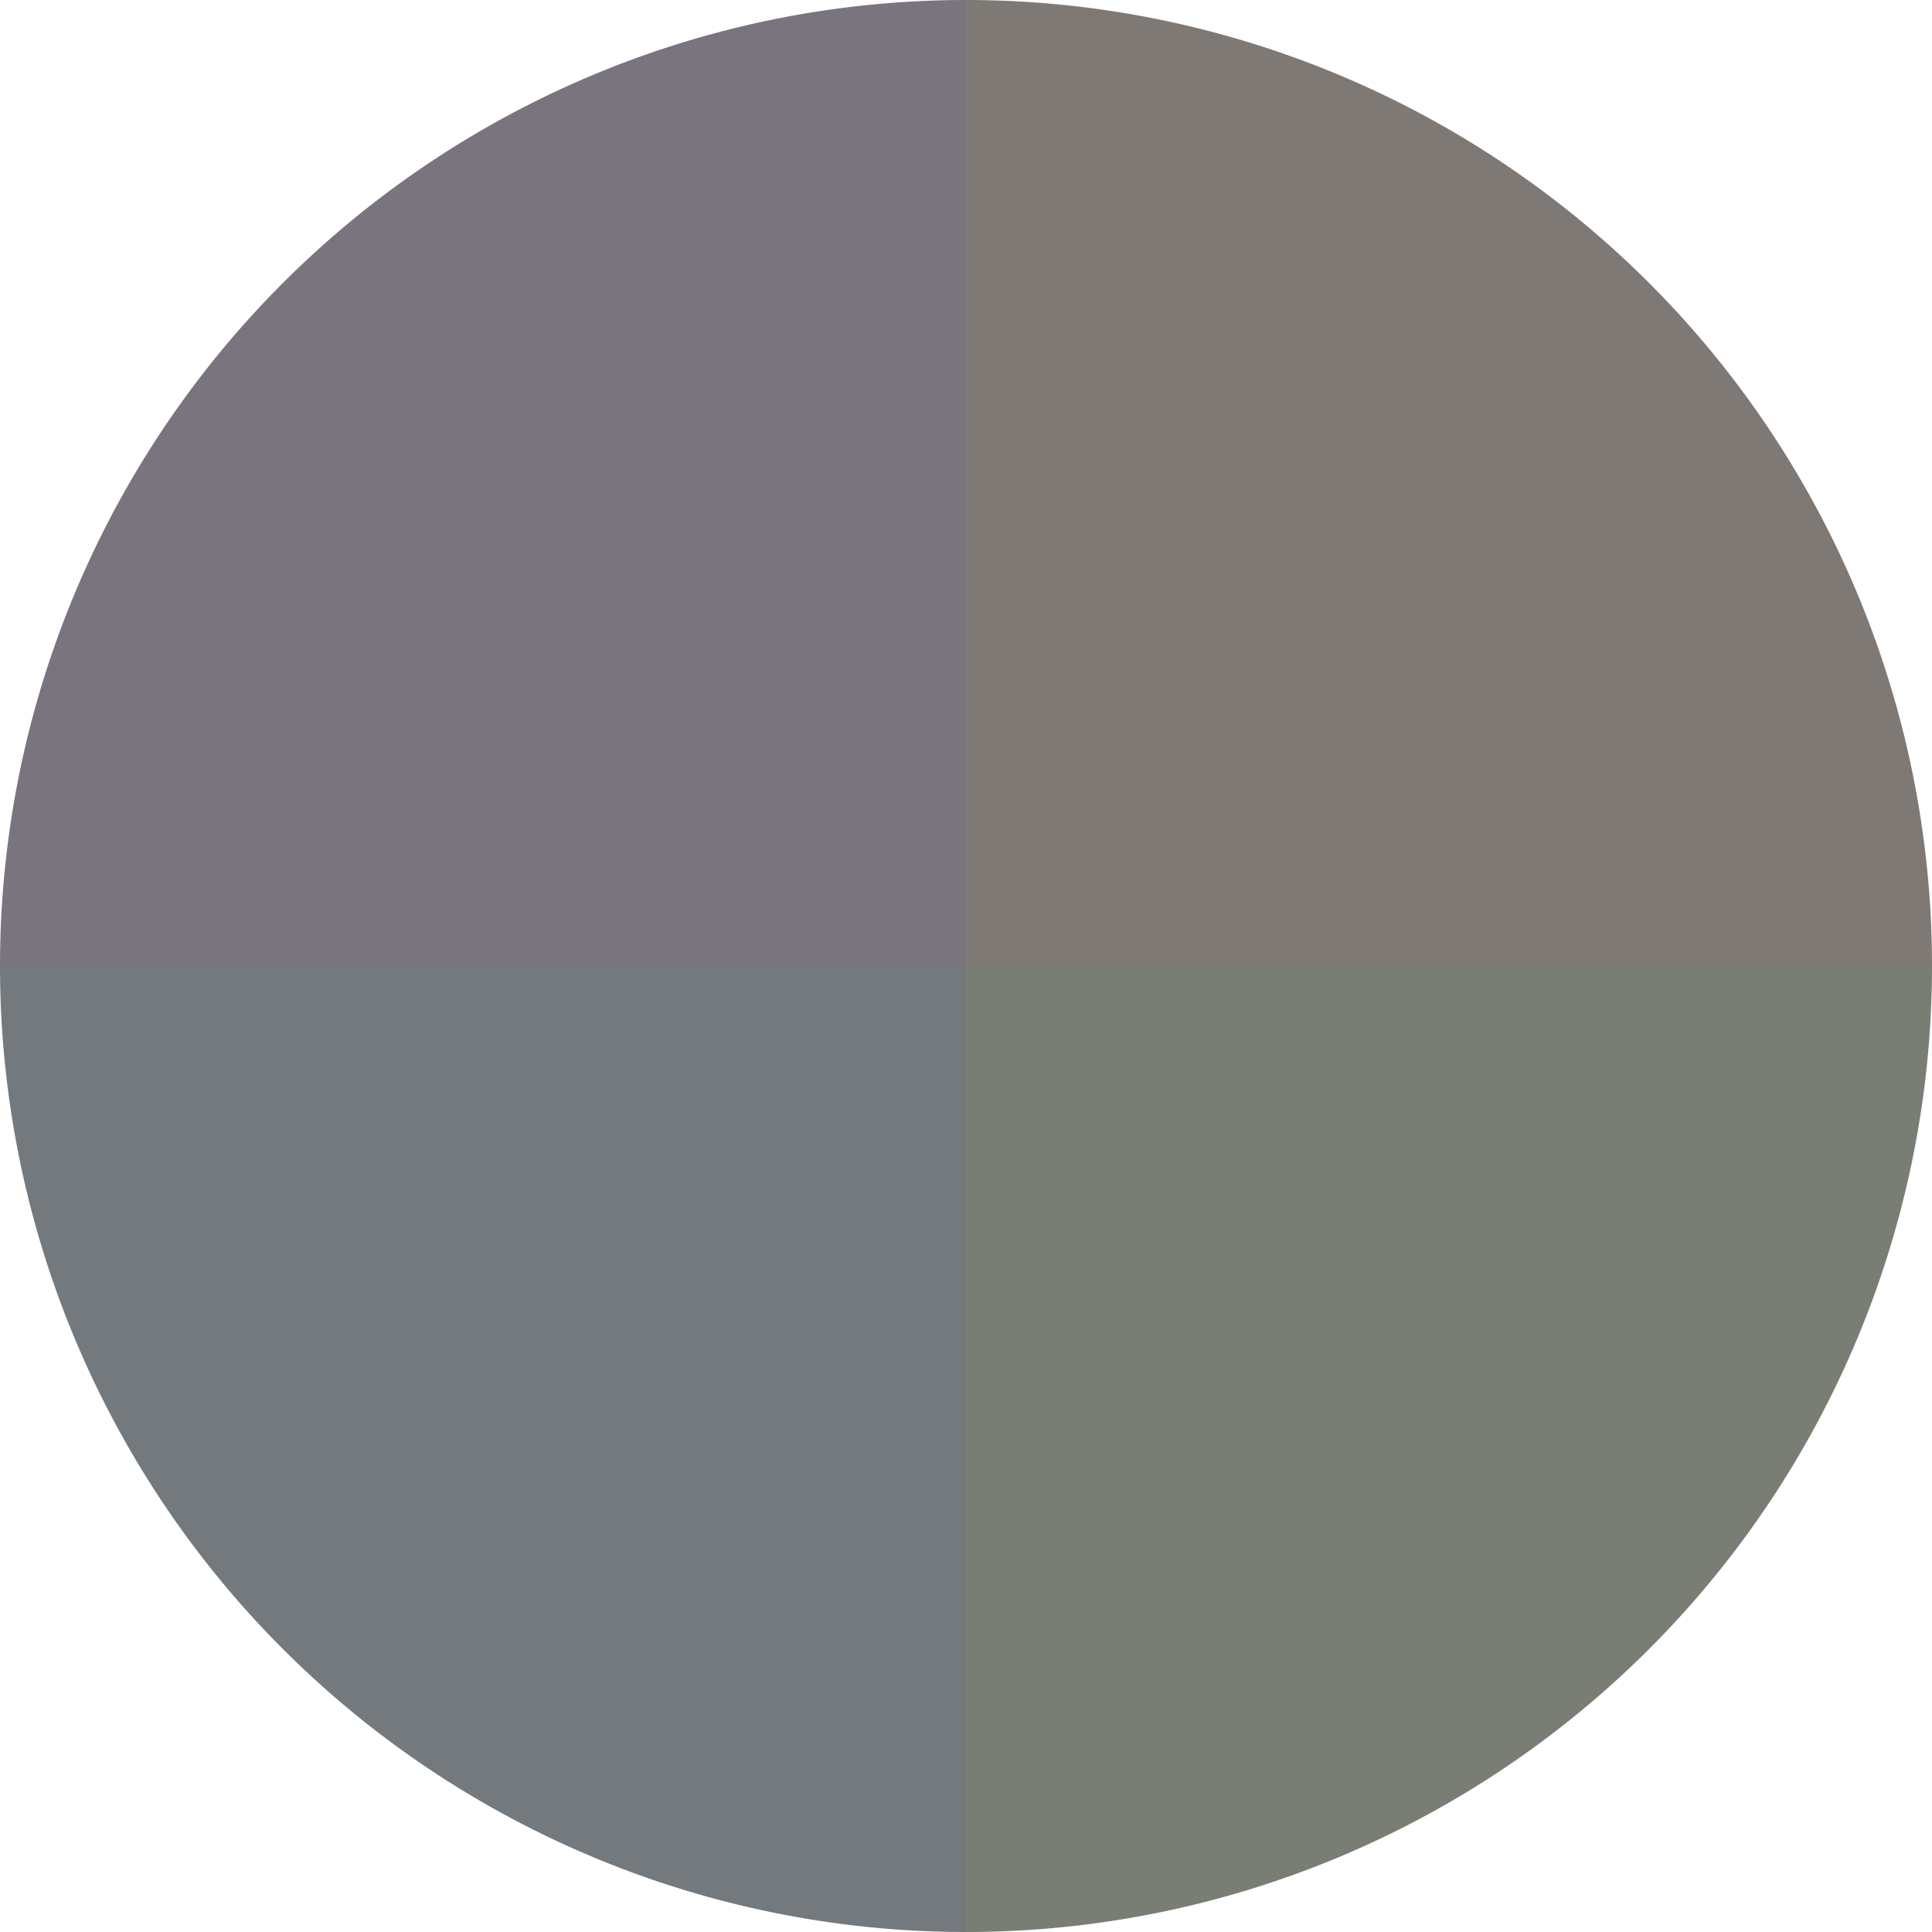 <?xml version="1.0" standalone="no"?>
<svg width="500" height="500" viewBox="-1 -1 2 2" xmlns="http://www.w3.org/2000/svg">
        <path d="M 0 -1 
             A 1,1 0 0,1 1 0             L 0,0
             z" fill="#7e7974" />
            <path d="M 1 0 
             A 1,1 0 0,1 0 1             L 0,0
             z" fill="#797e74" />
            <path d="M 0 1 
             A 1,1 0 0,1 -1 0             L 0,0
             z" fill="#74797e" />
            <path d="M -1 0 
             A 1,1 0 0,1 -0 -1             L 0,0
             z" fill="#79747e" />
    </svg>
